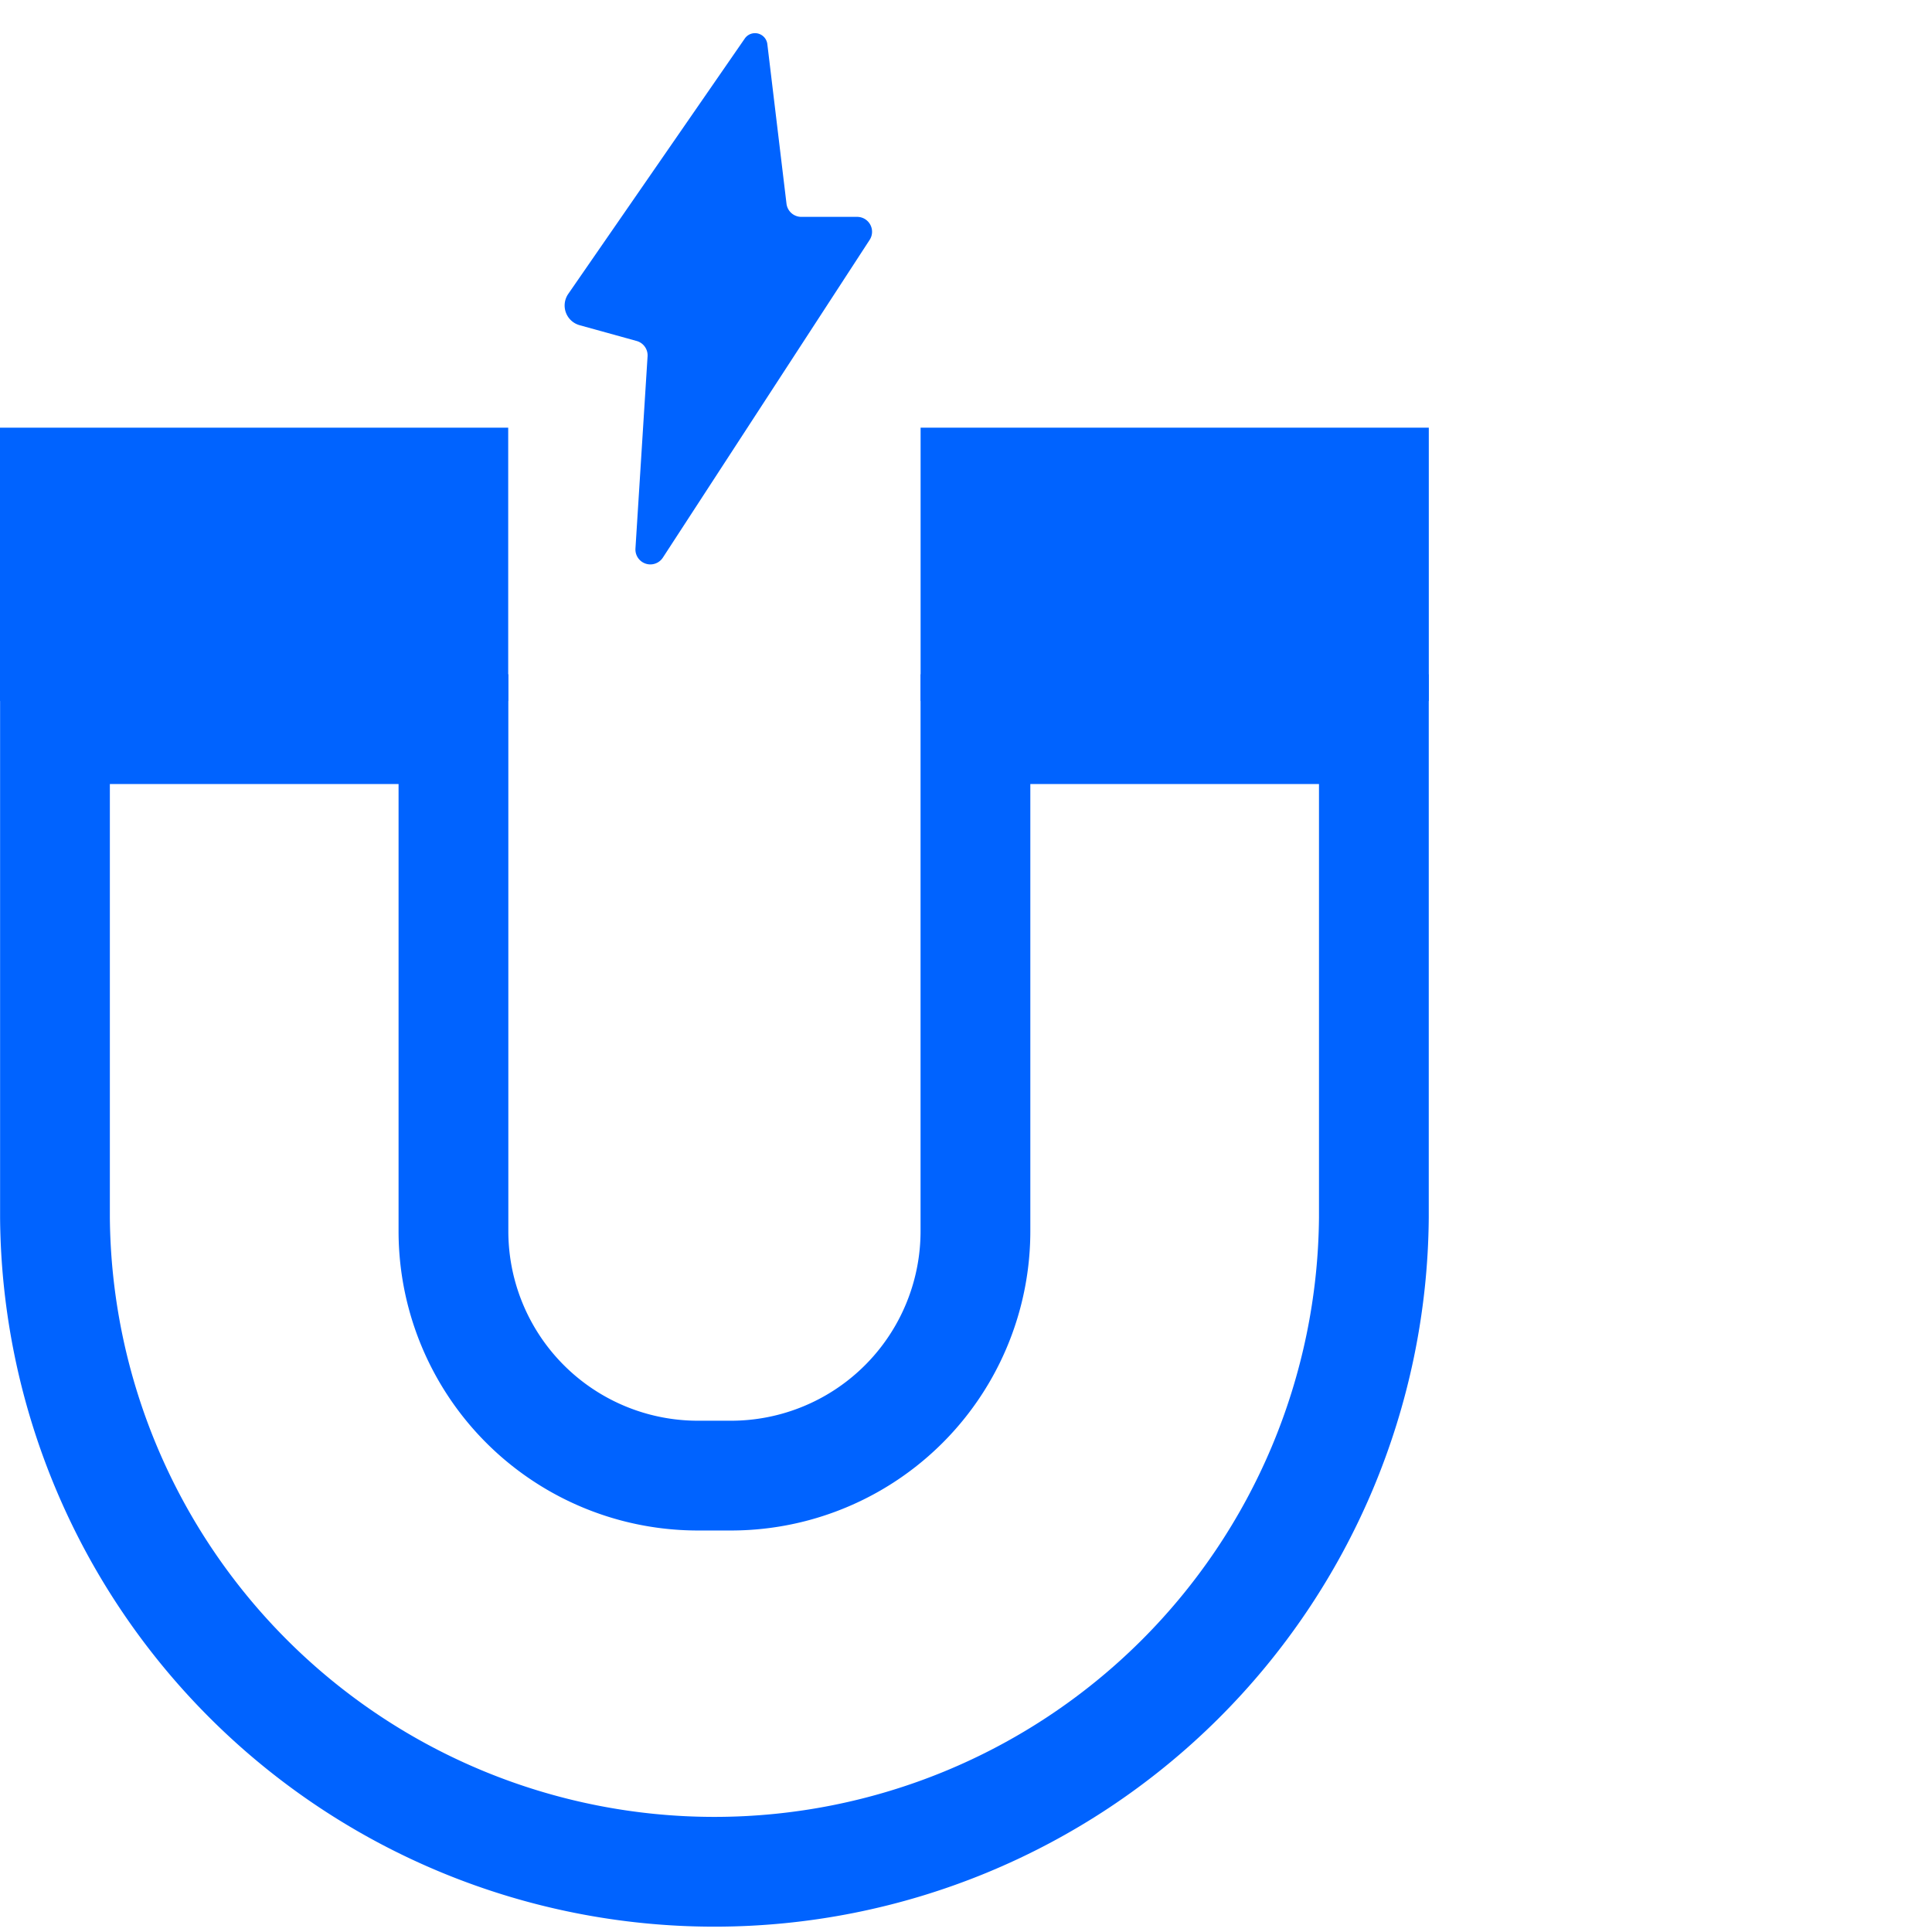<svg id="attract-icon" xmlns="http://www.w3.org/2000/svg" width="44" height="44" viewBox="0 0 44 44">
  <rect id="Rectangle_2095" data-name="Rectangle 2095" width="44" height="44" fill="none"/>
  <g id="Groupe_2820" data-name="Groupe 2820" transform="translate(-446.57 -64.75)">
    <rect id="Rectangle_1964" data-name="Rectangle 1964" width="9.074" height="3.725" transform="translate(447.82 75.74)" fill="#0063ff" stroke="#0063ff" stroke-width="2.5"/>
    <path id="Tracé_1767" data-name="Tracé 1767" d="M0,0H9.074V3.725H0Z" transform="translate(477.86 79.465) rotate(-180)" fill="#0063ff" stroke="#0063ff" stroke-width="2.5"/>
    <path id="Tracé_1542" data-name="Tracé 1542" d="M477.862,116v11.126a15.019,15.019,0,0,1-30.037,0V116H456.9v11.426A5.568,5.568,0,0,0,462.465,133h.755a5.568,5.568,0,0,0,5.568-5.568V116Z" transform="translate(-0.003 -34.644)" fill="none" stroke="#0063ff" stroke-width="2.5"/>
    <path id="Tracé_1543" data-name="Tracé 1543" d="M484.819,65.343l-4.023,5.82a.465.465,0,0,0,.258.713l1.3.36a.34.34,0,0,1,.248.349l-.276,4.378a.34.34,0,0,0,.624.207l4.709-7.236a.339.339,0,0,0-.284-.525h-1.272a.34.34,0,0,1-.337-.3l-.437-3.639A.283.283,0,0,0,484.819,65.343Z" transform="translate(-21.284 0.28)" fill="#0063ff"/>
  </g>
</svg>

